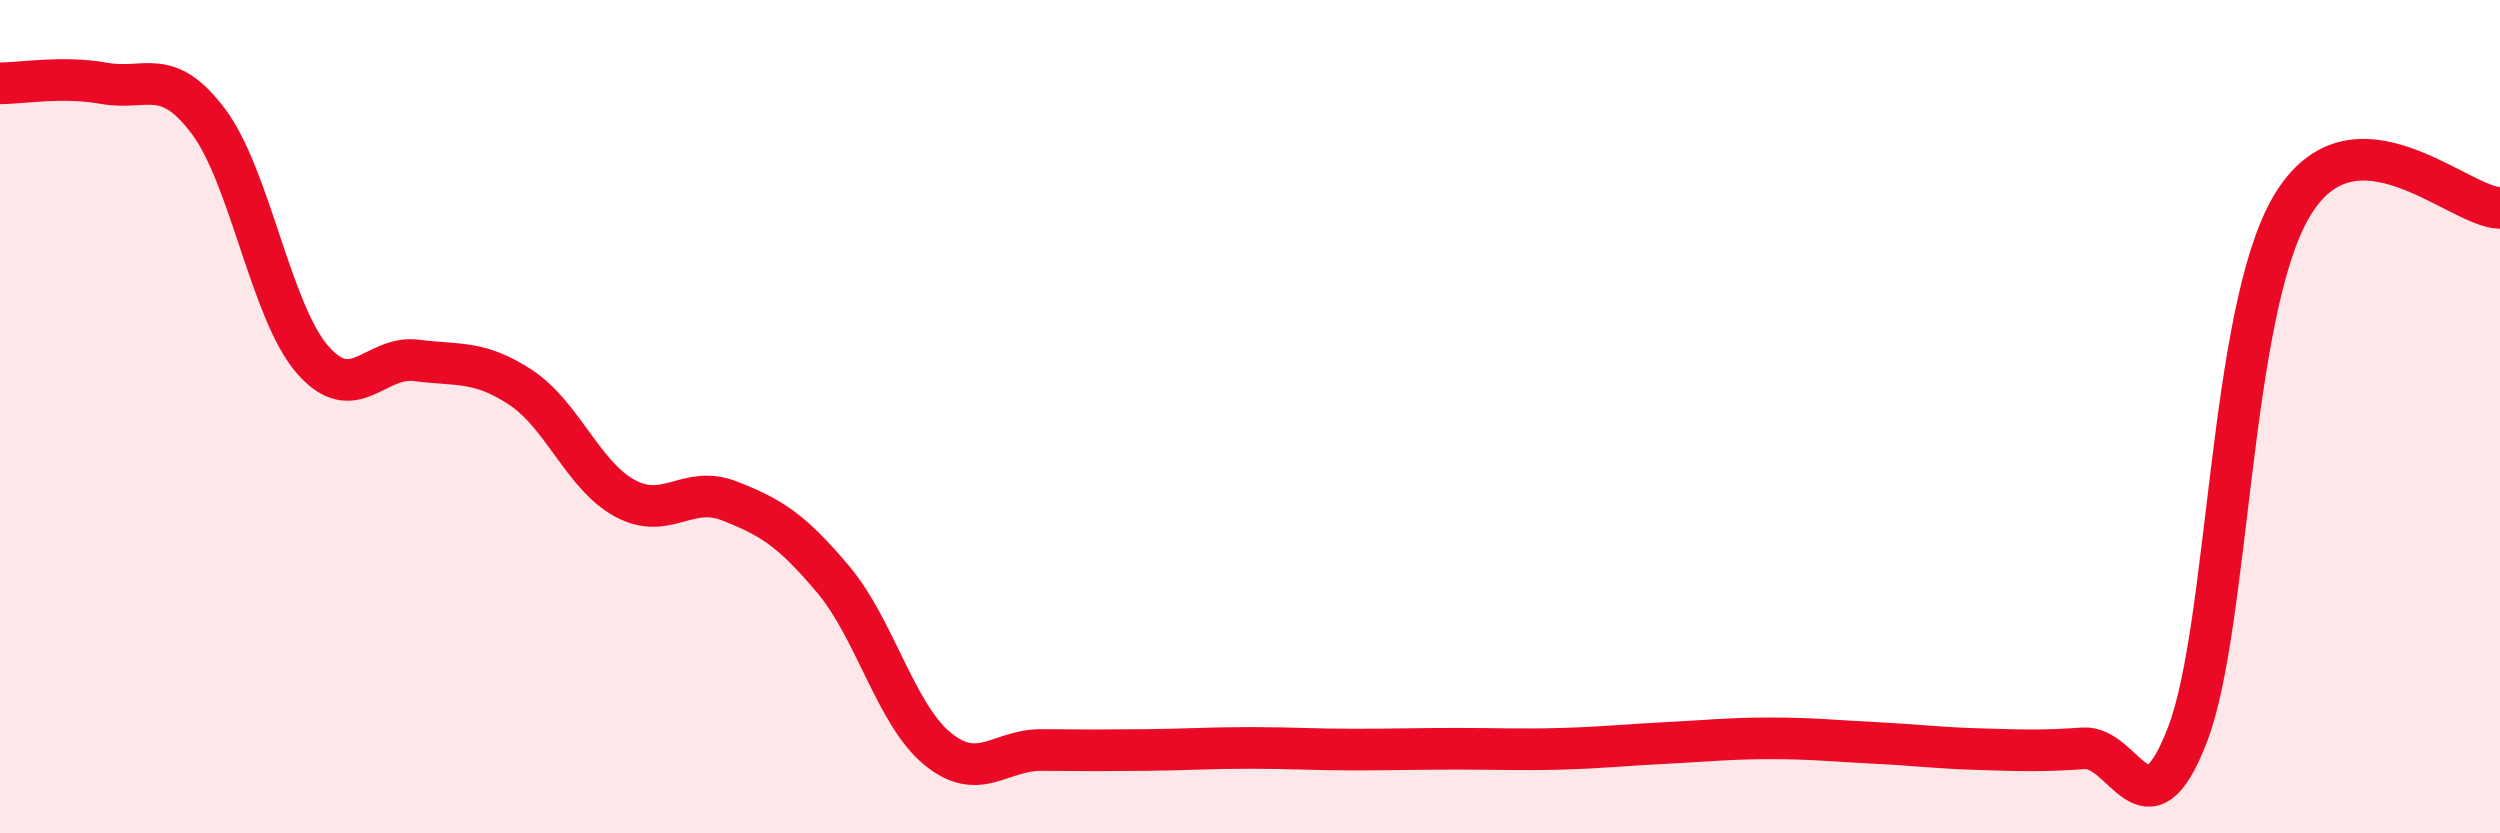 
    <svg width="60" height="20" viewBox="0 0 60 20" xmlns="http://www.w3.org/2000/svg">
      <path
        d="M 0,2 C 0.5,2 1.5,1.82 2.5,2 C 3.5,2.18 4,1.58 5,2.91 C 6,4.24 6.5,7.48 7.5,8.63 C 8.5,9.78 9,8.52 10,8.65 C 11,8.78 11.5,8.64 12.5,9.3 C 13.5,9.96 14,11.42 15,11.96 C 16,12.5 16.5,11.63 17.5,12.02 C 18.5,12.41 19,12.72 20,13.91 C 21,15.1 21.5,17.15 22.5,17.97 C 23.5,18.79 24,17.99 25,18 C 26,18.01 26.5,18.01 27.5,18 C 28.5,17.99 29,17.95 30,17.95 C 31,17.95 31.5,17.99 32.5,17.99 C 33.5,17.99 34,17.97 35,17.97 C 36,17.97 36.5,18 37.5,17.97 C 38.5,17.94 39,17.88 40,17.83 C 41,17.78 41.5,17.72 42.5,17.72 C 43.5,17.72 44,17.78 45,17.83 C 46,17.88 46.5,17.95 47.5,17.98 C 48.5,18.01 49,18.03 50,17.96 C 51,17.89 51.5,20.23 52.5,17.63 C 53.5,15.03 53.5,7.48 55,4.95 C 56.5,2.42 59,4.98 60,4.99L60 20L0 20Z"
        fill="#EB0A25"
        opacity="0.1"
        stroke-linecap="round"
        stroke-linejoin="round"
      />
      <path
        d="M 0,2 C 0.5,2 1.5,1.82 2.5,2 C 3.5,2.18 4,1.58 5,2.91 C 6,4.24 6.5,7.48 7.5,8.63 C 8.5,9.78 9,8.52 10,8.65 C 11,8.78 11.5,8.64 12.5,9.3 C 13.5,9.96 14,11.42 15,11.96 C 16,12.5 16.5,11.63 17.5,12.02 C 18.5,12.41 19,12.72 20,13.91 C 21,15.1 21.5,17.15 22.5,17.97 C 23.5,18.79 24,17.99 25,18 C 26,18.01 26.5,18.01 27.5,18 C 28.5,17.99 29,17.95 30,17.95 C 31,17.95 31.5,17.99 32.5,17.99 C 33.5,17.99 34,17.97 35,17.97 C 36,17.97 36.5,18 37.5,17.97 C 38.5,17.94 39,17.88 40,17.83 C 41,17.78 41.5,17.72 42.5,17.72 C 43.5,17.72 44,17.78 45,17.83 C 46,17.88 46.5,17.95 47.5,17.98 C 48.5,18.01 49,18.03 50,17.96 C 51,17.89 51.5,20.23 52.5,17.63 C 53.5,15.03 53.5,7.48 55,4.95 C 56.5,2.42 59,4.98 60,4.99"
        stroke="#EB0A25"
        stroke-width="1"
        fill="none"
        stroke-linecap="round"
        stroke-linejoin="round"
      />
    </svg>
  